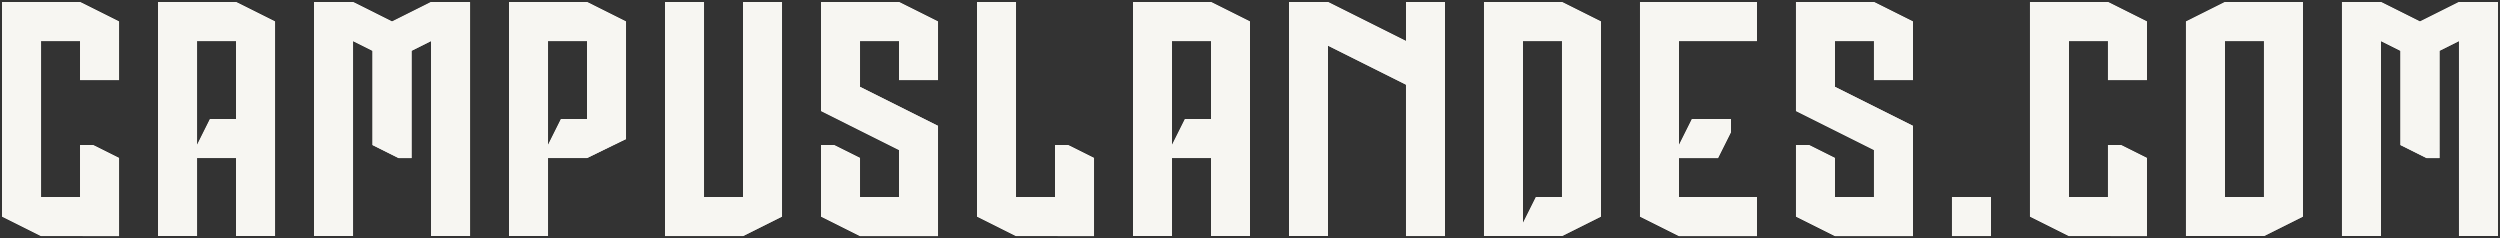 <svg xmlns="http://www.w3.org/2000/svg" xmlns:xlink="http://www.w3.org/1999/xlink" width="896.836" height="85.404" viewBox="0 0 896.836 85.404">
  <rect x="0" y="0" width="896.836" height="85.404" fill="#333333" stroke="none"/>
  <defs>
    <clipPath id="clip-path">
      <rect id="Rectangle_70" data-name="Rectangle 70" width="896.836" height="85.404" fill="#f7f6f2"/>
    </clipPath>
  </defs>
  <g id="Groupe_417" data-name="Groupe 417" transform="translate(0 0)">
    <path id="Tracé_295" data-name="Tracé 295" d="M.5.5V77.446l13.99,7h27.98V56.462L33.144,51.8H28.479V70.451H14.49V14.49H28.479V28.48H42.471V7.494L28.479.5Z" transform="translate(0.231 0.231)" fill="#f7f6f2"/>
    <g id="Groupe_418" data-name="Groupe 418" transform="translate(0 0)">
      <g id="Groupe_417-2" data-name="Groupe 417" clip-path="url(#clip-path)">
        <path id="Tracé_296" data-name="Tracé 296" d="M14.49,84.442l-13.99-7V.5H28.48l13.99,7V28.481H28.48V14.491H14.49v55.96H28.48V51.8h4.663l9.327,4.663v27.98Z" transform="translate(0.231 0.231)" fill="#f7f6f2"/>
      </g>
    </g>
    <path id="Tracé_297" data-name="Tracé 297" d="M191.172.5v69.95H177.18V.5H163.192v83.94h27.98l13.99-6.994V.5Z" transform="translate(75.373 0.231)" fill="#f7f6f2"/>
    <g id="Groupe_420" data-name="Groupe 420" transform="translate(0 0)">
      <g id="Groupe_419" data-name="Groupe 419" clip-path="url(#clip-path)">
        <path id="Tracé_298" data-name="Tracé 298" d="M177.182,14.49v55.96h13.99V.5h13.99V77.446l-13.99,7h-27.98V.5h13.99Z" transform="translate(75.373 0.232)" fill="#f7f6f2"/>
      </g>
    </g>
    <path id="Tracé_299" data-name="Tracé 299" d="M138.9,14.49h13.989V42.47h-9.327L138.9,51.8ZM124.911.5V84.44H138.9V56.462h13.989l13.99-6.825V7.494L152.891.5Z" transform="translate(57.692 0.231)" fill="#f7f6f2"/>
    <g id="Groupe_422" data-name="Groupe 422" transform="translate(0 0)">
      <g id="Groupe_421" data-name="Groupe 421" clip-path="url(#clip-path)">
        <path id="Tracé_300" data-name="Tracé 300" d="M152.891.5h-27.98V84.44H138.9V56.46h13.99l13.99-6.824V7.5Zm0,41.97h-9.327L138.9,51.8V14.49h13.99Z" transform="translate(57.692 0.231)" fill="#f7f6f2"/>
      </g>
    </g>
    <path id="Tracé_301" data-name="Tracé 301" d="M201.472.5V39.579l27.979,13.99V70.451H215.462V56.462L206.136,51.8h-4.663v25.65l13.99,6.994h27.98V44.925l-27.98-13.992V14.49h13.989V28.48h13.992V7.494L229.451.5Z" transform="translate(93.054 0.231)" fill="#f7f6f2"/>
    <g id="Groupe_424" data-name="Groupe 424" transform="translate(0 0)">
      <g id="Groupe_423" data-name="Groupe 423" clip-path="url(#clip-path)">
        <path id="Tracé_302" data-name="Tracé 302" d="M243.442,28.481V7.5l-13.99-7h-27.98V39.578l27.98,13.992V70.451h-13.99V56.461L206.135,51.8h-4.663V77.446l13.99,7h27.98V44.924l-27.98-13.99V14.49h13.99v13.99Z" transform="translate(93.054 0.232)" fill="#f7f6f2"/>
      </g>
    </g>
    <path id="Tracé_303" data-name="Tracé 303" d="M52.772,14.49H66.76V42.47H57.433L52.772,51.8ZM38.78.5V84.44H52.772V56.462H66.76V84.44H80.752V7.494L66.76.5Z" transform="translate(17.911 0.231)" fill="#f7f6f2"/>
    <g id="Groupe_426" data-name="Groupe 426" transform="translate(0 0)">
      <g id="Groupe_425" data-name="Groupe 425" clip-path="url(#clip-path)">
        <path id="Tracé_304" data-name="Tracé 304" d="M66.761.5H38.781V84.44h13.99V56.46h13.99V84.44h13.99V7.494ZM57.434,42.47,52.771,51.8V14.49h13.99V42.47Z" transform="translate(17.912 0.231)" fill="#f7f6f2"/>
      </g>
    </g>
    <path id="Tracé_305" data-name="Tracé 305" d="M119.031.5l-13.99,6.994L91.051.5H77.061v83.94h13.99V14.49l7,3.5V51.8l9.327,4.665h4.665V17.989l6.994-3.5v69.95h13.992V.5Z" transform="translate(35.592 0.231)" fill="#f7f6f2"/>
    <g id="Groupe_428" data-name="Groupe 428" transform="translate(0 0)">
      <g id="Groupe_427" data-name="Groupe 427" clip-path="url(#clip-path)">
        <path id="Tracé_306" data-name="Tracé 306" d="M119.031.5l-13.99,7L91.051.5H77.061V84.442h13.99V14.49l7,3.5V51.8l9.327,4.663h4.663V17.989l7-3.5V84.442h13.99V.5Z" transform="translate(35.592 0.231)" fill="#f7f6f2"/>
      </g>
    </g>
    <path id="Tracé_307" data-name="Tracé 307" d="M239.752.5V77.446l13.992,7h27.98V56.462L272.4,51.8h-4.665V70.451H253.743V.5Z" transform="translate(110.734 0.231)" fill="#f7f6f2"/>
    <g id="Groupe_430" data-name="Groupe 430" transform="translate(0 0)">
      <g id="Groupe_429" data-name="Groupe 429" clip-path="url(#clip-path)">
        <path id="Tracé_308" data-name="Tracé 308" d="M253.742,84.442l-13.99-7V.5h13.99V70.452h13.99V51.8H272.4l9.327,4.663v27.98Z" transform="translate(110.734 0.231)" fill="#f7f6f2"/>
      </g>
    </g>
    <path id="Tracé_309" data-name="Tracé 309" d="M378.153,14.49h13.99V70.45h-9.327l-4.663,9.327ZM364.163.5V84.44h27.98l13.99-6.994V7.494L392.143.5Z" transform="translate(168.195 0.231)" fill="#f7f6f2"/>
    <g id="Groupe_432" data-name="Groupe 432" transform="translate(0 0)">
      <g id="Groupe_431" data-name="Groupe 431" clip-path="url(#clip-path)">
        <path id="Tracé_310" data-name="Tracé 310" d="M392.143.5H364.164v83.94h27.979l13.992-7V7.495Zm0,69.95h-9.327l-4.663,9.327V14.491h13.99Z" transform="translate(168.196 0.232)" fill="#f7f6f2"/>
      </g>
    </g>
    <path id="Tracé_311" data-name="Tracé 311" d="M440.724.5V39.579l27.98,13.99V70.451H454.715V56.462L445.387,51.8h-4.663v25.65l13.992,6.994H482.7V44.925l-27.98-13.992V14.49H468.7V28.48H482.7V7.494L468.7.5Z" transform="translate(203.556 0.231)" fill="#f7f6f2"/>
    <g id="Groupe_434" data-name="Groupe 434" transform="translate(0 0)">
      <g id="Groupe_433" data-name="Groupe 433" clip-path="url(#clip-path)">
        <path id="Tracé_312" data-name="Tracé 312" d="M482.694,28.48V7.5L468.7.5h-27.98V39.577L468.7,53.569V70.451h-13.99V56.461L445.388,51.8h-4.663V77.446l13.99,7h27.98V44.924l-27.98-13.99V14.49H468.7V28.48Z" transform="translate(203.557 0.232)" fill="#f7f6f2"/>
      </g>
    </g>
    <path id="Tracé_313" data-name="Tracé 313" d="M358.285.5V14.492L330.3.5,316.313.5v83.94H330.3v-68.3l27.983,13.993v54.31h13.989V.5Z" transform="translate(146.095 0.231)" fill="#f7f6f2"/>
    <g id="Groupe_436" data-name="Groupe 436" transform="translate(0 0)">
      <g id="Groupe_435" data-name="Groupe 435" clip-path="url(#clip-path)">
        <path id="Tracé_314" data-name="Tracé 314" d="M358.284.5V14.49L330.3.5,316.313.5V84.442H330.3v-68.3l27.983,13.992V84.442h13.989V.5Z" transform="translate(146.095 0.231)" fill="#f7f6f2"/>
      </g>
    </g>
    <path id="Tracé_315" data-name="Tracé 315" d="M292.023,14.49h13.989V42.47h-9.325L292.023,51.8ZM278.033.5V84.44h13.99V56.462h13.989V84.44H320V7.494L306.012.5Z" transform="translate(128.415 0.231)" fill="#f7f6f2"/>
    <g id="Groupe_438" data-name="Groupe 438" transform="translate(0 0)">
      <g id="Groupe_437" data-name="Groupe 437" clip-path="url(#clip-path)">
        <path id="Tracé_316" data-name="Tracé 316" d="M306.013.5h-27.98V84.44h13.99V56.46h13.99V84.44H320V7.494Zm-9.327,41.97L292.023,51.8V14.49h13.99V42.47Z" transform="translate(128.415 0.231)" fill="#f7f6f2"/>
      </g>
    </g>
    <path id="Tracé_317" data-name="Tracé 317" d="M402.444.5V77.446l13.99,7h27.98V70.451h-27.98V56.462h13.989l4.665-9.327V42.471H421.1L416.434,51.8V14.49h27.98V.5Z" transform="translate(185.876 0.231)" fill="#f7f6f2"/>
    <g id="Groupe_440" data-name="Groupe 440" transform="translate(0 0)">
      <g id="Groupe_439" data-name="Groupe 439" clip-path="url(#clip-path)">
        <path id="Tracé_318" data-name="Tracé 318" d="M444.414,14.49V.5h-41.97V77.446l13.99,7h27.98V70.451h-27.98V56.461h13.99l4.663-9.327V42.471H421.1L416.434,51.8V14.49Z" transform="translate(185.876 0.232)" fill="#f7f6f2"/>
      </g>
    </g>
    <path id="Tracé_319" data-name="Tracé 319" d="M498.145.5V77.446l13.992,7h27.979V56.462L530.788,51.8h-4.663V70.451H512.136V14.49h13.989V28.48h13.99V7.494L526.125.5Z" transform="translate(230.077 0.231)" fill="#f7f6f2"/>
    <g id="Groupe_442" data-name="Groupe 442" transform="translate(0 0)">
      <g id="Groupe_441" data-name="Groupe 441" clip-path="url(#clip-path)">
        <path id="Tracé_320" data-name="Tracé 320" d="M512.135,84.442l-13.99-7V.5h27.98l13.99,7V28.481h-13.99V14.491h-13.99v55.96h13.99V51.8h4.663l9.327,4.663v27.98Z" transform="translate(230.077 0.231)" fill="#f7f6f2"/>
      </g>
    </g>
    <path id="Tracé_321" data-name="Tracé 321" d="M616.676.5,602.684,7.494,588.7.5h-13.99v83.94H588.7V14.49l7,3.5V51.8l9.327,4.665h4.663V17.989l6.995-3.5v69.95h13.99V.5Z" transform="translate(265.438 0.231)" fill="#f7f6f2"/>
    <g id="Groupe_444" data-name="Groupe 444" transform="translate(0 0)">
      <g id="Groupe_443" data-name="Groupe 443" clip-path="url(#clip-path)">
        <path id="Tracé_322" data-name="Tracé 322" d="M616.676.5l-13.99,7L588.7.5h-13.99V84.442H588.7V14.49l6.995,3.5V51.8l9.327,4.663h4.663V17.989l6.995-3.5V84.442h13.99V.5Z" transform="translate(265.438 0.231)" fill="#f7f6f2"/>
      </g>
    </g>
    <path id="Tracé_323" data-name="Tracé 323" d="M550.415,14.49h13.992V70.452H550.415Zm0-13.99-13.99,7V84.44h27.982l13.989-7V.5Z" transform="translate(247.758 0.231)" fill="#f7f6f2"/>
    <g id="Groupe_446" data-name="Groupe 446" transform="translate(0 0)">
      <g id="Groupe_445" data-name="Groupe 445" clip-path="url(#clip-path)">
        <path id="Tracé_324" data-name="Tracé 324" d="M550.415.5l-13.99,7V84.442h27.98l13.99-7V.5Zm0,13.99h13.99V70.45h-13.99Z" transform="translate(247.758 0.231)" fill="#f7f6f2"/>
      </g>
    </g>
    <rect id="Rectangle_85" data-name="Rectangle 85" width="13.992" height="13.99" transform="translate(700.241 70.682)" fill="#f7f6f2"/>
    <g id="Groupe_448" data-name="Groupe 448" transform="translate(0 0)">
      <g id="Groupe_447" data-name="Groupe 447" clip-path="url(#clip-path)">
        <rect id="Rectangle_86" data-name="Rectangle 86" width="13.99" height="13.99" transform="translate(700.241 70.683)" fill="#f7f6f2"/>
      </g>
    </g>
  </g>
</svg>
